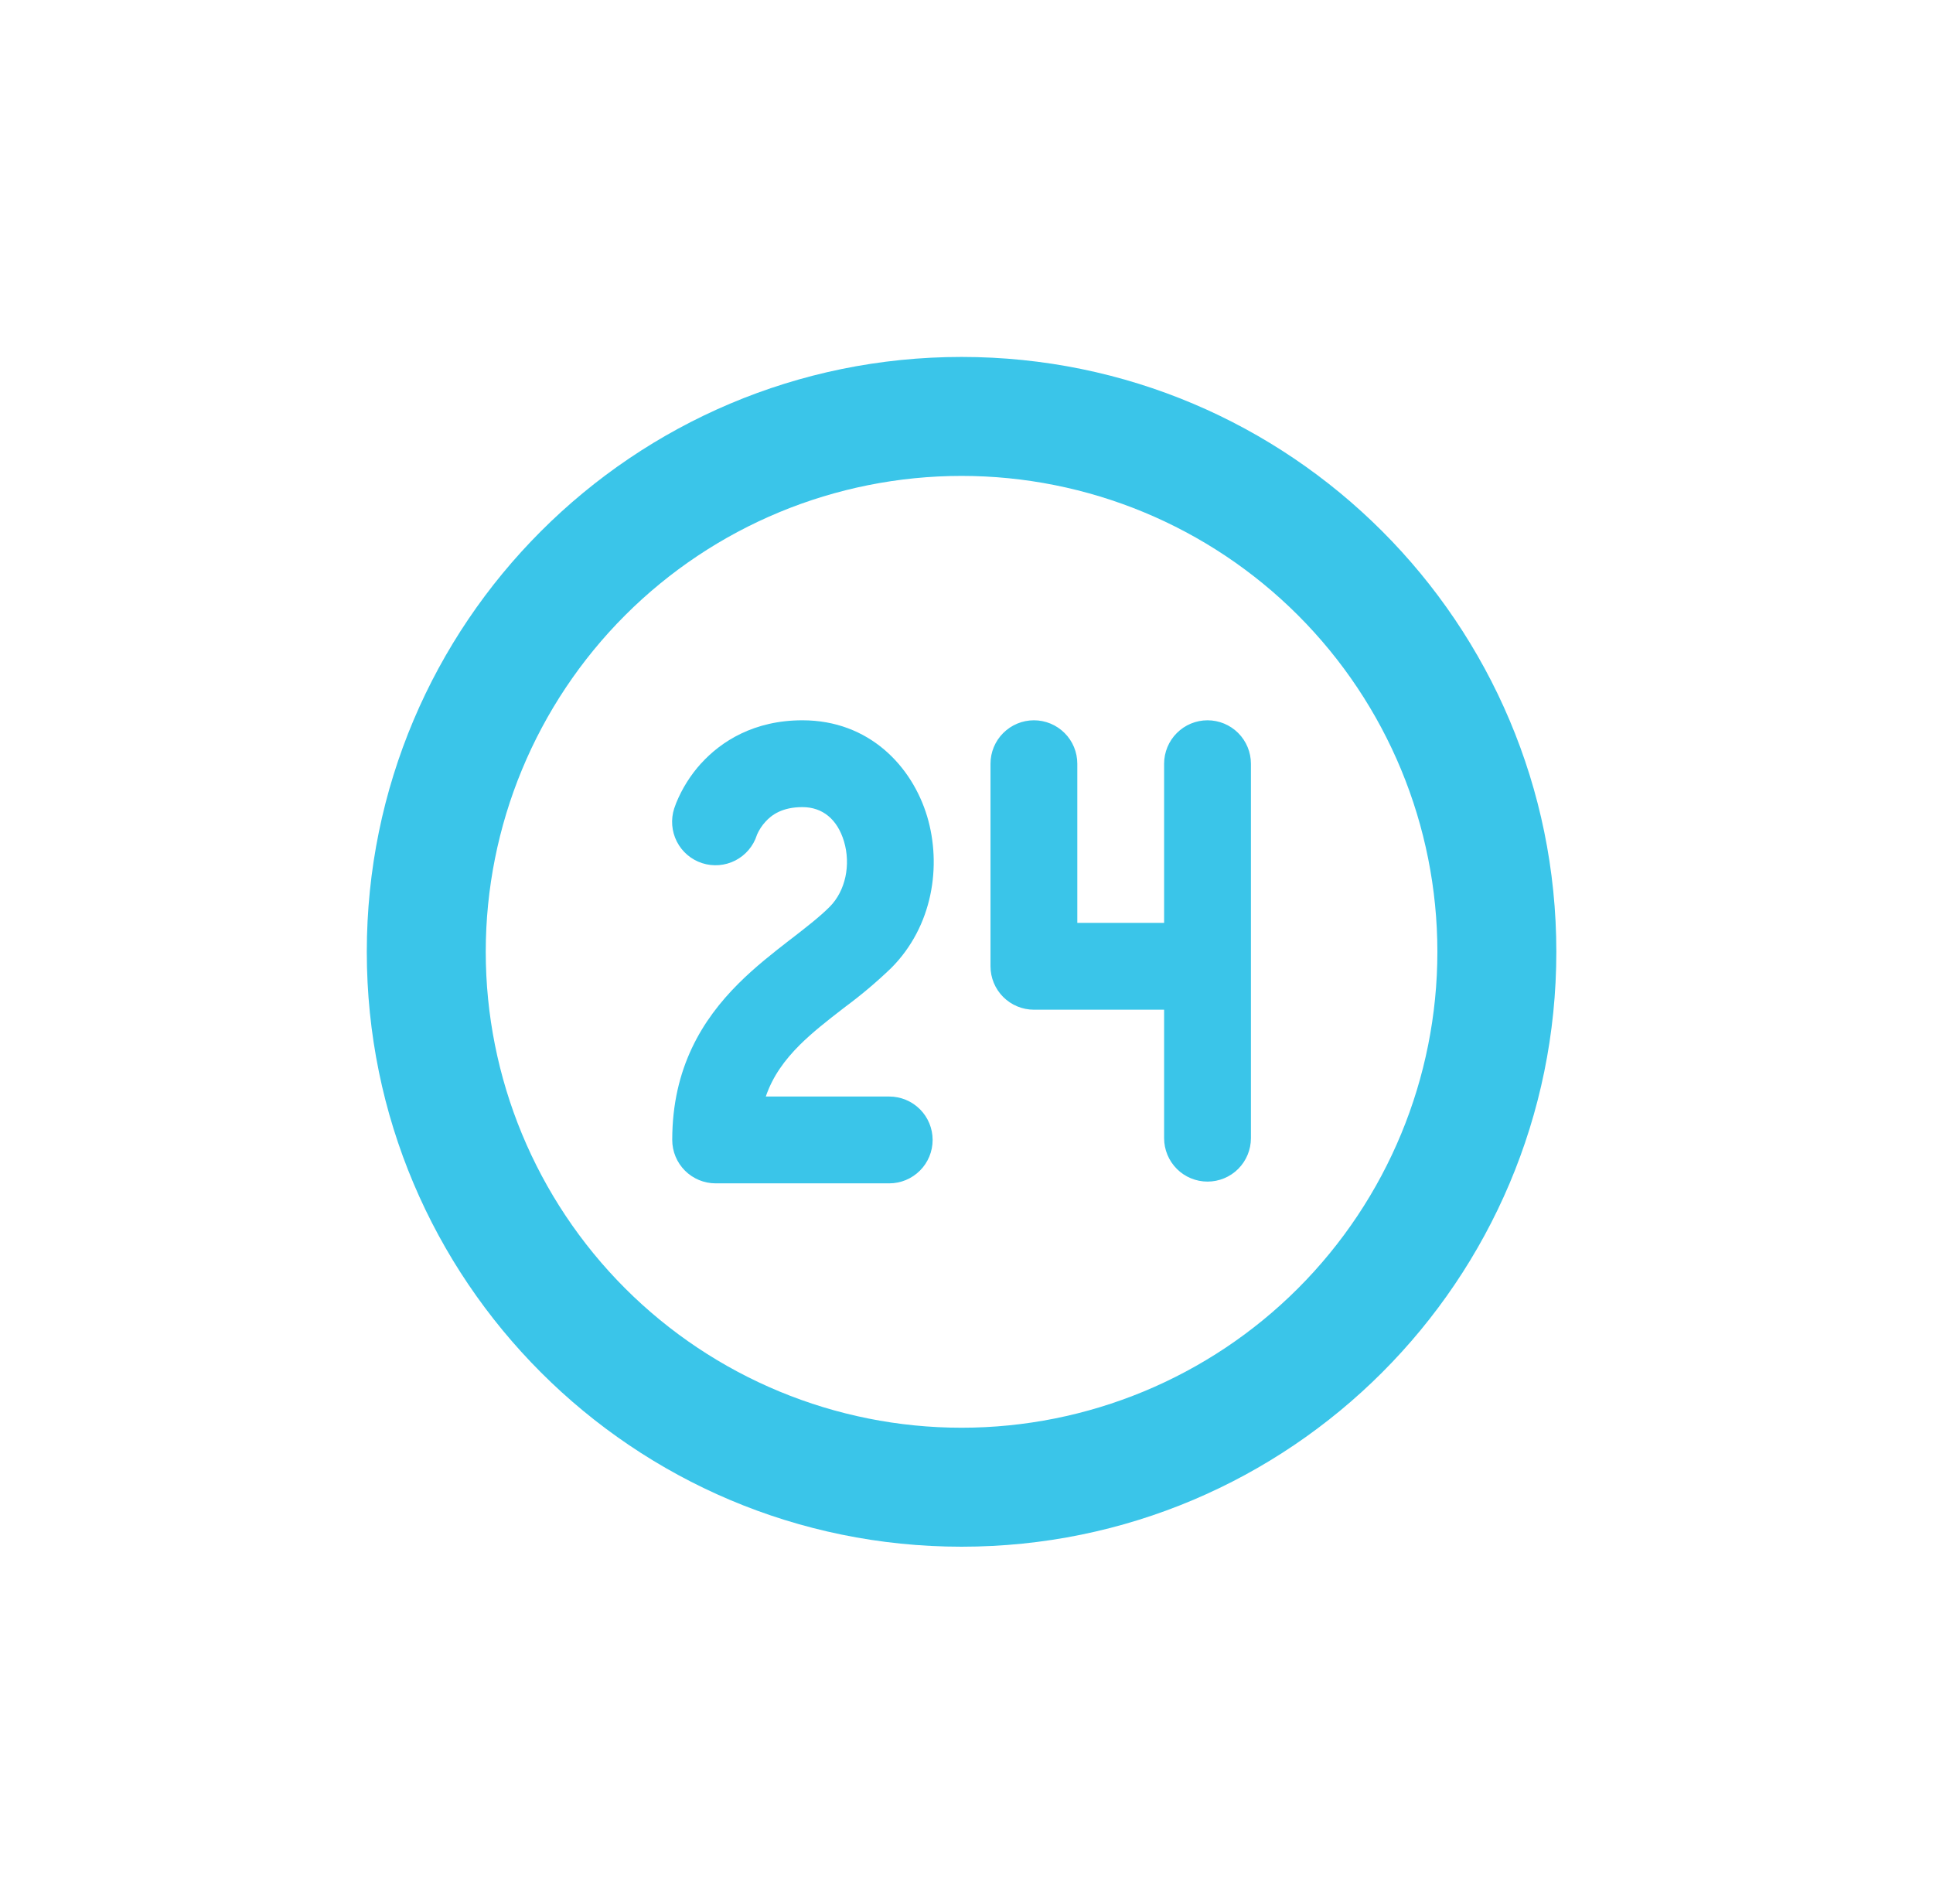 <svg width="65" height="64" viewBox="0 0 65 64" fill="none" xmlns="http://www.w3.org/2000/svg">
<path fill-rule="evenodd" clip-rule="evenodd" d="M12.334 32C12.334 20.954 21.288 12 32.334 12C43.38 12 52.334 20.954 52.334 32C52.334 43.046 43.38 52 32.334 52C21.288 52 12.334 43.046 12.334 32ZM32.334 16C28.09 16 24.021 17.686 21.02 20.686C18.02 23.687 16.334 27.756 16.334 32C16.334 36.243 18.02 40.313 21.02 43.314C24.021 46.314 28.09 48 32.334 48C36.577 48 40.647 46.314 43.648 43.314C46.648 40.313 48.334 36.243 48.334 32C48.334 27.756 46.648 23.687 43.648 20.686C40.647 17.686 36.577 16 32.334 16ZM23.578 25.664C24.253 24.921 25.358 24.216 26.983 24.216C29.225 24.216 30.669 25.758 31.177 27.448C31.669 29.097 31.371 31.136 29.97 32.543C29.484 33.01 28.969 33.446 28.427 33.847L28.349 33.907C27.804 34.327 27.318 34.709 26.89 35.133C26.393 35.631 25.987 36.174 25.751 36.865H29.902C30.289 36.865 30.66 37.019 30.934 37.292C31.208 37.566 31.361 37.937 31.361 38.324C31.361 38.711 31.208 39.083 30.934 39.356C30.66 39.63 30.289 39.784 29.902 39.784H24.064C23.677 39.784 23.306 39.63 23.032 39.356C22.759 39.083 22.605 38.711 22.605 38.324C22.605 35.898 23.625 34.271 24.831 33.068C25.4 32.499 26.019 32.019 26.544 31.611L26.563 31.597L26.569 31.593C27.125 31.163 27.557 30.829 27.902 30.484C28.431 29.951 28.616 29.073 28.38 28.285C28.157 27.544 27.66 27.135 26.983 27.135C26.296 27.135 25.942 27.402 25.738 27.628C25.618 27.759 25.521 27.91 25.45 28.073V28.079C25.331 28.448 25.07 28.753 24.725 28.93C24.38 29.106 23.979 29.138 23.611 29.019C23.242 28.9 22.936 28.639 22.76 28.294C22.584 27.949 22.552 27.548 22.671 27.18L22.739 26.993C22.939 26.505 23.222 26.055 23.576 25.664H23.578ZM34.767 24.216C35.154 24.216 35.525 24.37 35.799 24.644C36.073 24.917 36.226 25.289 36.226 25.676V31.027H39.145V25.676C39.145 25.289 39.299 24.917 39.573 24.644C39.846 24.37 40.218 24.216 40.605 24.216C40.992 24.216 41.363 24.37 41.637 24.644C41.91 24.917 42.064 25.289 42.064 25.676V38.266C42.064 38.653 41.91 39.024 41.637 39.298C41.363 39.572 40.992 39.725 40.605 39.725C40.218 39.725 39.846 39.572 39.573 39.298C39.299 39.024 39.145 38.653 39.145 38.266V33.946H34.767C34.38 33.946 34.009 33.792 33.735 33.519C33.461 33.245 33.307 32.874 33.307 32.486V25.676C33.307 25.289 33.461 24.917 33.735 24.644C34.009 24.37 34.38 24.216 34.767 24.216Z" fill="#3AC5E9"/>
</svg>
